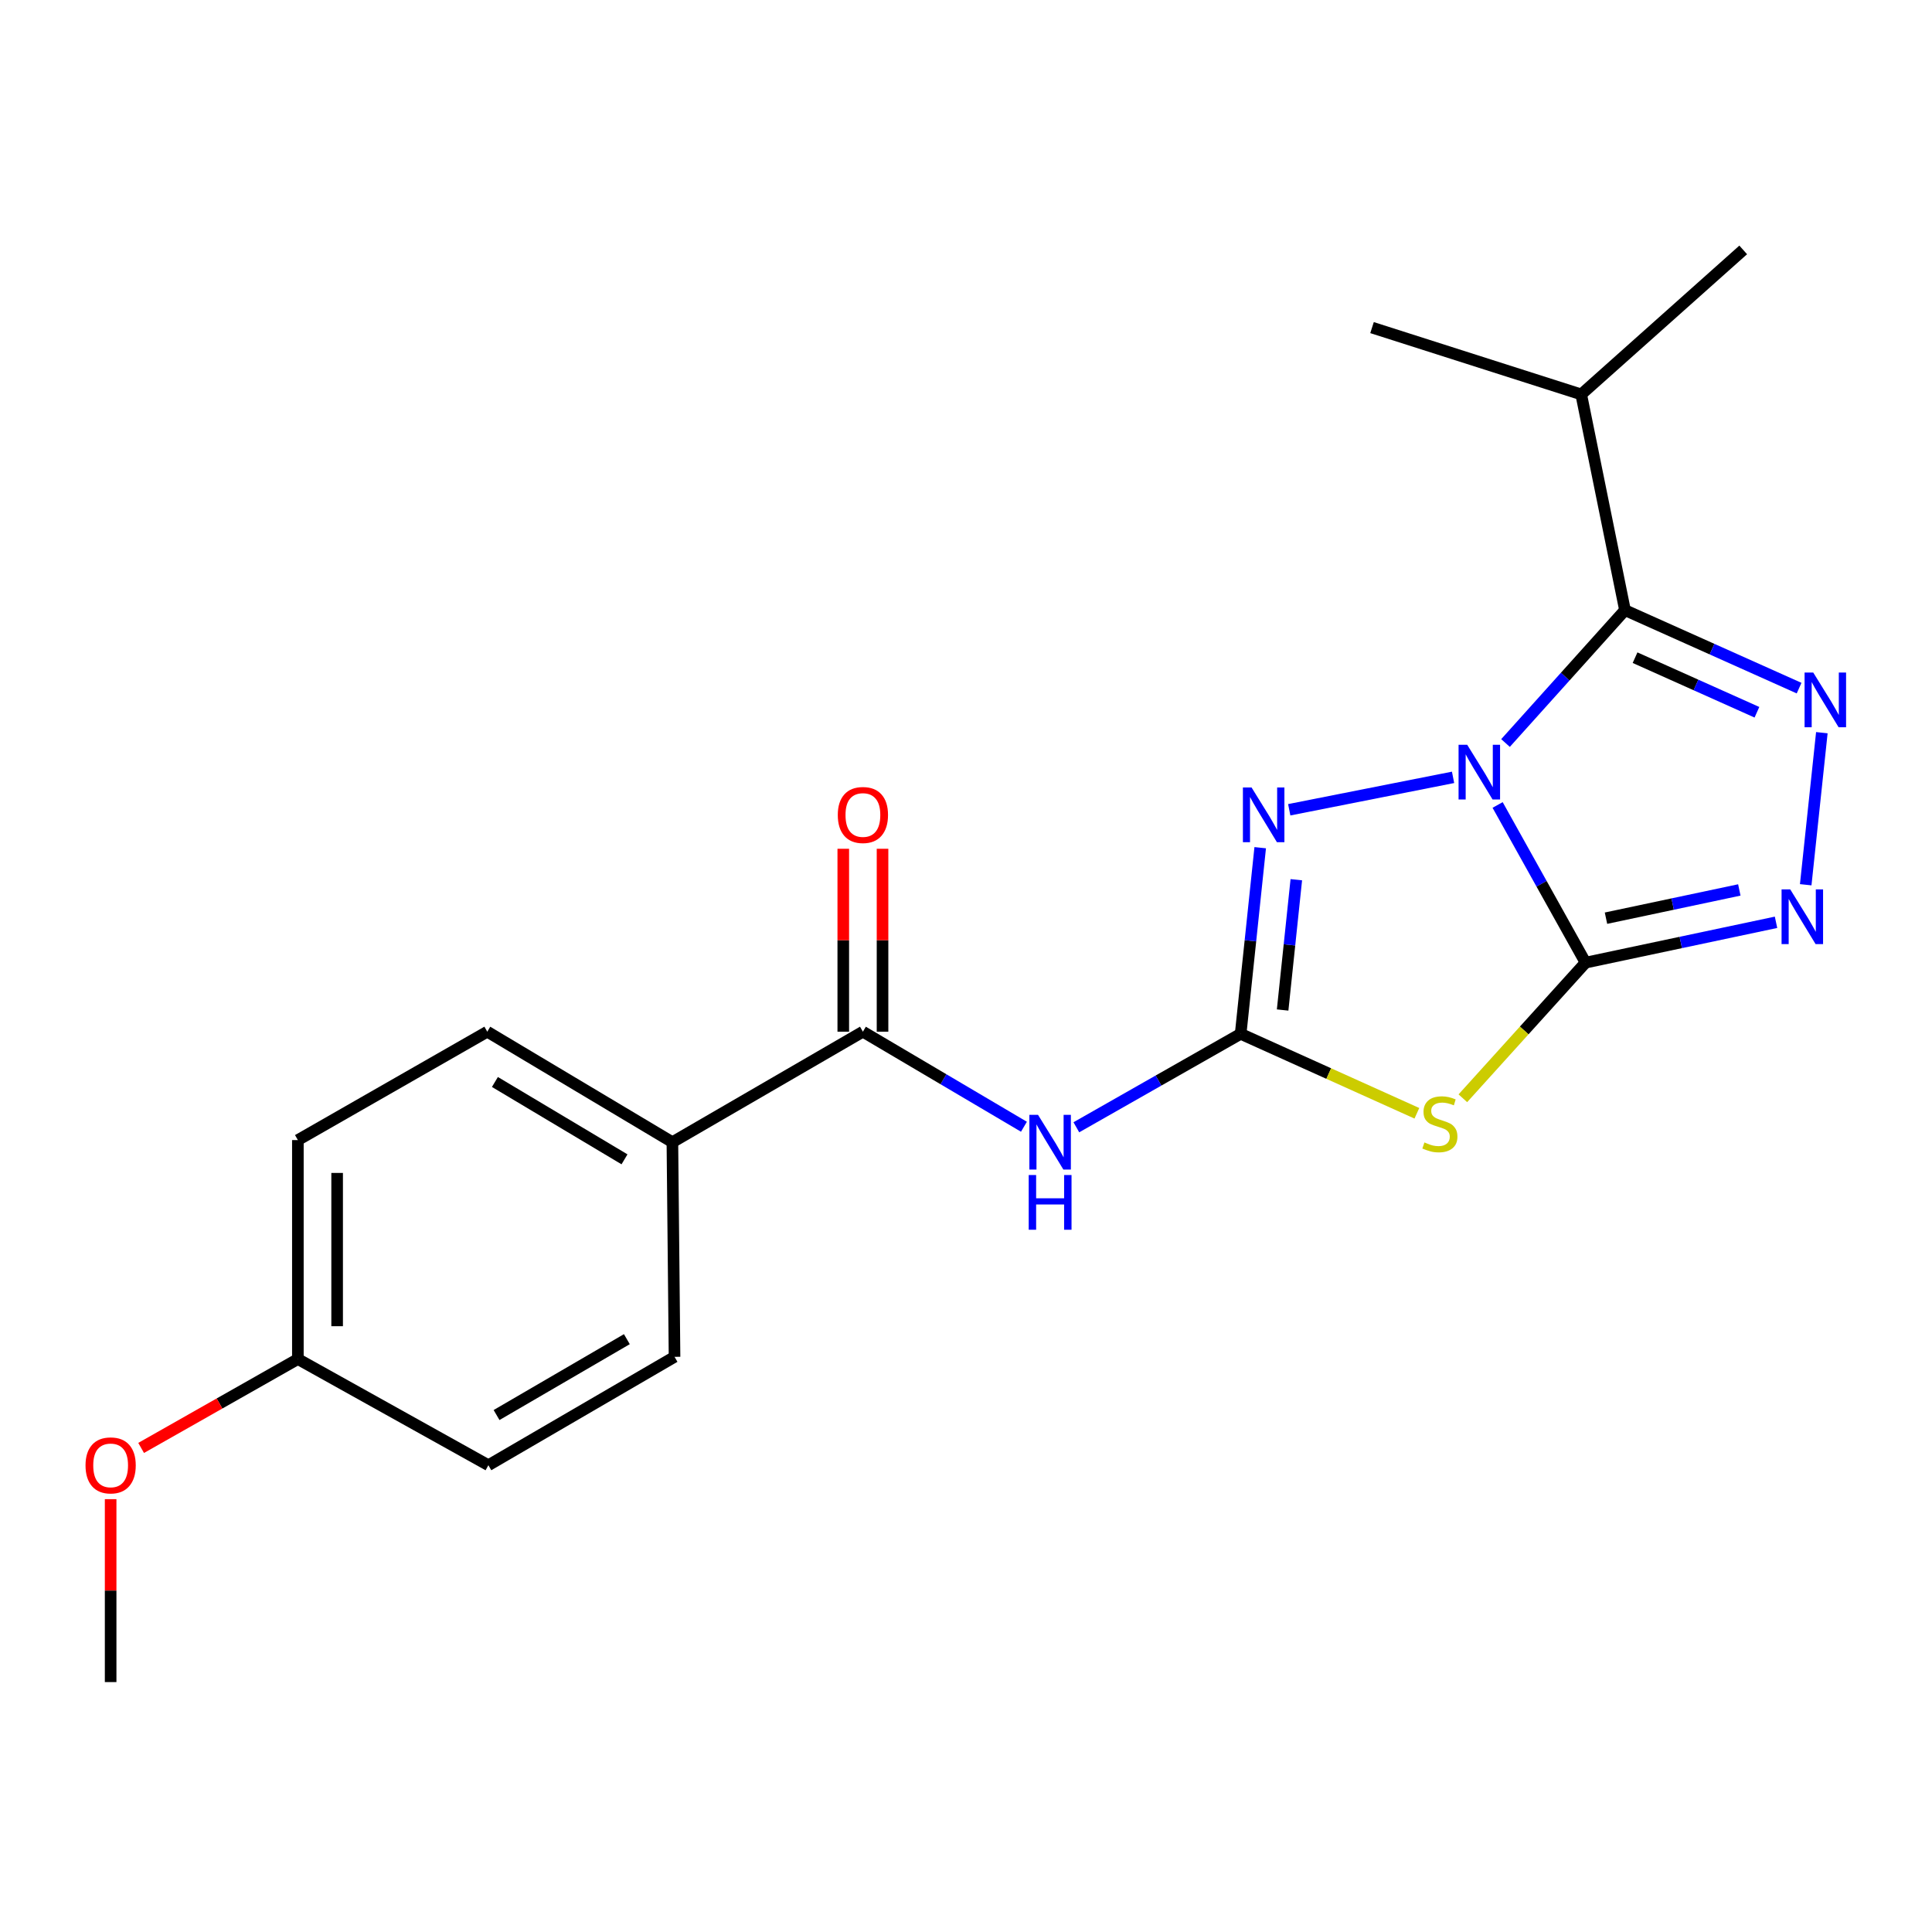 <?xml version='1.0' encoding='iso-8859-1'?>
<svg version='1.1' baseProfile='full'
              xmlns='http://www.w3.org/2000/svg'
                      xmlns:rdkit='http://www.rdkit.org/xml'
                      xmlns:xlink='http://www.w3.org/1999/xlink'
                  xml:space='preserve'
width='1000px' height='1000px' viewBox='0 0 1000 1000'>
<!-- END OF HEADER -->
<rect style='opacity:1.0;fill:#FFFFFF;stroke:none' width='1000' height='1000' x='0' y='0'> </rect>
<path class='bond-0' d='M 775.162,416.648 L 797.921,457.455' style='fill:none;fill-rule:evenodd;stroke:#0000FF;stroke-width:6px;stroke-linecap:butt;stroke-linejoin:miter;stroke-opacity:1' />
<path class='bond-0' d='M 797.921,457.455 L 820.679,498.262' style='fill:none;fill-rule:evenodd;stroke:#000000;stroke-width:6px;stroke-linecap:butt;stroke-linejoin:miter;stroke-opacity:1' />
<path class='bond-1' d='M 779.25,384.586 L 810.17,350.199' style='fill:none;fill-rule:evenodd;stroke:#0000FF;stroke-width:6px;stroke-linecap:butt;stroke-linejoin:miter;stroke-opacity:1' />
<path class='bond-1' d='M 810.17,350.199 L 841.089,315.813' style='fill:none;fill-rule:evenodd;stroke:#000000;stroke-width:6px;stroke-linecap:butt;stroke-linejoin:miter;stroke-opacity:1' />
<path class='bond-4' d='M 752.107,402.354 L 667.307,419.138' style='fill:none;fill-rule:evenodd;stroke:#0000FF;stroke-width:6px;stroke-linecap:butt;stroke-linejoin:miter;stroke-opacity:1' />
<path class='bond-3' d='M 820.679,498.262 L 788.925,533.362' style='fill:none;fill-rule:evenodd;stroke:#000000;stroke-width:6px;stroke-linecap:butt;stroke-linejoin:miter;stroke-opacity:1' />
<path class='bond-3' d='M 788.925,533.362 L 757.171,568.463' style='fill:none;fill-rule:evenodd;stroke:#CCCC00;stroke-width:6px;stroke-linecap:butt;stroke-linejoin:miter;stroke-opacity:1' />
<path class='bond-6' d='M 820.679,498.262 L 869.975,487.821' style='fill:none;fill-rule:evenodd;stroke:#000000;stroke-width:6px;stroke-linecap:butt;stroke-linejoin:miter;stroke-opacity:1' />
<path class='bond-6' d='M 869.975,487.821 L 919.27,477.381' style='fill:none;fill-rule:evenodd;stroke:#0000FF;stroke-width:6px;stroke-linecap:butt;stroke-linejoin:miter;stroke-opacity:1' />
<path class='bond-6' d='M 831.257,475.251 L 865.764,467.942' style='fill:none;fill-rule:evenodd;stroke:#000000;stroke-width:6px;stroke-linecap:butt;stroke-linejoin:miter;stroke-opacity:1' />
<path class='bond-6' d='M 865.764,467.942 L 900.271,460.634' style='fill:none;fill-rule:evenodd;stroke:#0000FF;stroke-width:6px;stroke-linecap:butt;stroke-linejoin:miter;stroke-opacity:1' />
<path class='bond-5' d='M 841.089,315.813 L 886.148,335.993' style='fill:none;fill-rule:evenodd;stroke:#000000;stroke-width:6px;stroke-linecap:butt;stroke-linejoin:miter;stroke-opacity:1' />
<path class='bond-5' d='M 886.148,335.993 L 931.207,356.173' style='fill:none;fill-rule:evenodd;stroke:#0000FF;stroke-width:6px;stroke-linecap:butt;stroke-linejoin:miter;stroke-opacity:1' />
<path class='bond-5' d='M 846.301,340.412 L 877.842,354.538' style='fill:none;fill-rule:evenodd;stroke:#000000;stroke-width:6px;stroke-linecap:butt;stroke-linejoin:miter;stroke-opacity:1' />
<path class='bond-5' d='M 877.842,354.538 L 909.384,368.664' style='fill:none;fill-rule:evenodd;stroke:#0000FF;stroke-width:6px;stroke-linecap:butt;stroke-linejoin:miter;stroke-opacity:1' />
<path class='bond-11' d='M 841.089,315.813 L 818.432,204.145' style='fill:none;fill-rule:evenodd;stroke:#000000;stroke-width:6px;stroke-linecap:butt;stroke-linejoin:miter;stroke-opacity:1' />
<path class='bond-2' d='M 642.159,535.108 L 647.22,486.938' style='fill:none;fill-rule:evenodd;stroke:#000000;stroke-width:6px;stroke-linecap:butt;stroke-linejoin:miter;stroke-opacity:1' />
<path class='bond-2' d='M 647.22,486.938 L 652.281,438.767' style='fill:none;fill-rule:evenodd;stroke:#0000FF;stroke-width:6px;stroke-linecap:butt;stroke-linejoin:miter;stroke-opacity:1' />
<path class='bond-2' d='M 663.885,522.78 L 667.428,489.061' style='fill:none;fill-rule:evenodd;stroke:#000000;stroke-width:6px;stroke-linecap:butt;stroke-linejoin:miter;stroke-opacity:1' />
<path class='bond-2' d='M 667.428,489.061 L 670.971,455.342' style='fill:none;fill-rule:evenodd;stroke:#0000FF;stroke-width:6px;stroke-linecap:butt;stroke-linejoin:miter;stroke-opacity:1' />
<path class='bond-7' d='M 642.159,535.108 L 599.638,559.294' style='fill:none;fill-rule:evenodd;stroke:#000000;stroke-width:6px;stroke-linecap:butt;stroke-linejoin:miter;stroke-opacity:1' />
<path class='bond-7' d='M 599.638,559.294 L 557.116,583.48' style='fill:none;fill-rule:evenodd;stroke:#0000FF;stroke-width:6px;stroke-linecap:butt;stroke-linejoin:miter;stroke-opacity:1' />
<path class='bond-22' d='M 642.159,535.108 L 687.766,555.672' style='fill:none;fill-rule:evenodd;stroke:#000000;stroke-width:6px;stroke-linecap:butt;stroke-linejoin:miter;stroke-opacity:1' />
<path class='bond-22' d='M 687.766,555.672 L 733.373,576.237' style='fill:none;fill-rule:evenodd;stroke:#CCCC00;stroke-width:6px;stroke-linecap:butt;stroke-linejoin:miter;stroke-opacity:1' />
<path class='bond-21' d='M 942.985,379.237 L 934.634,457.944' style='fill:none;fill-rule:evenodd;stroke:#0000FF;stroke-width:6px;stroke-linecap:butt;stroke-linejoin:miter;stroke-opacity:1' />
<path class='bond-8' d='M 529.987,583.202 L 488.312,558.602' style='fill:none;fill-rule:evenodd;stroke:#0000FF;stroke-width:6px;stroke-linecap:butt;stroke-linejoin:miter;stroke-opacity:1' />
<path class='bond-8' d='M 488.312,558.602 L 446.638,534.002' style='fill:none;fill-rule:evenodd;stroke:#000000;stroke-width:6px;stroke-linecap:butt;stroke-linejoin:miter;stroke-opacity:1' />
<path class='bond-9' d='M 446.638,534.002 L 348.03,591.202' style='fill:none;fill-rule:evenodd;stroke:#000000;stroke-width:6px;stroke-linecap:butt;stroke-linejoin:miter;stroke-opacity:1' />
<path class='bond-10' d='M 456.797,534.002 L 456.797,486.663' style='fill:none;fill-rule:evenodd;stroke:#000000;stroke-width:6px;stroke-linecap:butt;stroke-linejoin:miter;stroke-opacity:1' />
<path class='bond-10' d='M 456.797,486.663 L 456.797,439.324' style='fill:none;fill-rule:evenodd;stroke:#FF0000;stroke-width:6px;stroke-linecap:butt;stroke-linejoin:miter;stroke-opacity:1' />
<path class='bond-10' d='M 436.478,534.002 L 436.478,486.663' style='fill:none;fill-rule:evenodd;stroke:#000000;stroke-width:6px;stroke-linecap:butt;stroke-linejoin:miter;stroke-opacity:1' />
<path class='bond-10' d='M 436.478,486.663 L 436.478,439.324' style='fill:none;fill-rule:evenodd;stroke:#FF0000;stroke-width:6px;stroke-linecap:butt;stroke-linejoin:miter;stroke-opacity:1' />
<path class='bond-12' d='M 348.03,591.202 L 252.212,534.002' style='fill:none;fill-rule:evenodd;stroke:#000000;stroke-width:6px;stroke-linecap:butt;stroke-linejoin:miter;stroke-opacity:1' />
<path class='bond-12' d='M 323.242,600.069 L 256.169,560.029' style='fill:none;fill-rule:evenodd;stroke:#000000;stroke-width:6px;stroke-linecap:butt;stroke-linejoin:miter;stroke-opacity:1' />
<path class='bond-13' d='M 348.03,591.202 L 349.137,702.294' style='fill:none;fill-rule:evenodd;stroke:#000000;stroke-width:6px;stroke-linecap:butt;stroke-linejoin:miter;stroke-opacity:1' />
<path class='bond-18' d='M 818.432,204.145 L 902.285,129.357' style='fill:none;fill-rule:evenodd;stroke:#000000;stroke-width:6px;stroke-linecap:butt;stroke-linejoin:miter;stroke-opacity:1' />
<path class='bond-19' d='M 818.432,204.145 L 710.162,169.567' style='fill:none;fill-rule:evenodd;stroke:#000000;stroke-width:6px;stroke-linecap:butt;stroke-linejoin:miter;stroke-opacity:1' />
<path class='bond-15' d='M 252.212,534.002 L 154.18,590.107' style='fill:none;fill-rule:evenodd;stroke:#000000;stroke-width:6px;stroke-linecap:butt;stroke-linejoin:miter;stroke-opacity:1' />
<path class='bond-16' d='M 349.137,702.294 L 252.787,758.399' style='fill:none;fill-rule:evenodd;stroke:#000000;stroke-width:6px;stroke-linecap:butt;stroke-linejoin:miter;stroke-opacity:1' />
<path class='bond-16' d='M 324.459,693.15 L 257.015,732.424' style='fill:none;fill-rule:evenodd;stroke:#000000;stroke-width:6px;stroke-linecap:butt;stroke-linejoin:miter;stroke-opacity:1' />
<path class='bond-14' d='M 154.18,703.446 L 252.787,758.399' style='fill:none;fill-rule:evenodd;stroke:#000000;stroke-width:6px;stroke-linecap:butt;stroke-linejoin:miter;stroke-opacity:1' />
<path class='bond-17' d='M 154.18,703.446 L 113.616,726.447' style='fill:none;fill-rule:evenodd;stroke:#000000;stroke-width:6px;stroke-linecap:butt;stroke-linejoin:miter;stroke-opacity:1' />
<path class='bond-17' d='M 113.616,726.447 L 73.052,749.449' style='fill:none;fill-rule:evenodd;stroke:#FF0000;stroke-width:6px;stroke-linecap:butt;stroke-linejoin:miter;stroke-opacity:1' />
<path class='bond-23' d='M 154.18,703.446 L 154.18,590.107' style='fill:none;fill-rule:evenodd;stroke:#000000;stroke-width:6px;stroke-linecap:butt;stroke-linejoin:miter;stroke-opacity:1' />
<path class='bond-23' d='M 174.5,686.445 L 174.5,607.108' style='fill:none;fill-rule:evenodd;stroke:#000000;stroke-width:6px;stroke-linecap:butt;stroke-linejoin:miter;stroke-opacity:1' />
<path class='bond-20' d='M 57.266,775.965 L 57.266,823.304' style='fill:none;fill-rule:evenodd;stroke:#FF0000;stroke-width:6px;stroke-linecap:butt;stroke-linejoin:miter;stroke-opacity:1' />
<path class='bond-20' d='M 57.266,823.304 L 57.266,870.643' style='fill:none;fill-rule:evenodd;stroke:#000000;stroke-width:6px;stroke-linecap:butt;stroke-linejoin:miter;stroke-opacity:1' />
<path  class='atom-0' d='M 759.431 385.506
L 768.711 400.506
Q 769.631 401.986, 771.111 404.666
Q 772.591 407.346, 772.671 407.506
L 772.671 385.506
L 776.431 385.506
L 776.431 413.826
L 772.551 413.826
L 762.591 397.426
Q 761.431 395.506, 760.191 393.306
Q 758.991 391.106, 758.631 390.426
L 758.631 413.826
L 754.951 413.826
L 754.951 385.506
L 759.431 385.506
' fill='#0000FF'/>
<path  class='atom-4' d='M 737.281 591.326
Q 737.601 591.446, 738.921 592.006
Q 740.241 592.566, 741.681 592.926
Q 743.161 593.246, 744.601 593.246
Q 747.281 593.246, 748.841 591.966
Q 750.401 590.646, 750.401 588.366
Q 750.401 586.806, 749.601 585.846
Q 748.841 584.886, 747.641 584.366
Q 746.441 583.846, 744.441 583.246
Q 741.921 582.486, 740.401 581.766
Q 738.921 581.046, 737.841 579.526
Q 736.801 578.006, 736.801 575.446
Q 736.801 571.886, 739.201 569.686
Q 741.641 567.486, 746.441 567.486
Q 749.721 567.486, 753.441 569.046
L 752.521 572.126
Q 749.121 570.726, 746.561 570.726
Q 743.801 570.726, 742.281 571.886
Q 740.761 573.006, 740.801 574.966
Q 740.801 576.486, 741.561 577.406
Q 742.361 578.326, 743.481 578.846
Q 744.641 579.366, 746.561 579.966
Q 749.121 580.766, 750.641 581.566
Q 752.161 582.366, 753.241 584.006
Q 754.361 585.606, 754.361 588.366
Q 754.361 592.286, 751.721 594.406
Q 749.121 596.486, 744.761 596.486
Q 742.241 596.486, 740.321 595.926
Q 738.441 595.406, 736.201 594.486
L 737.281 591.326
' fill='#CCCC00'/>
<path  class='atom-5' d='M 647.808 407.598
L 657.088 422.598
Q 658.008 424.078, 659.488 426.758
Q 660.968 429.438, 661.048 429.598
L 661.048 407.598
L 664.808 407.598
L 664.808 435.918
L 660.928 435.918
L 650.968 419.518
Q 649.808 417.598, 648.568 415.398
Q 647.368 413.198, 647.008 412.518
L 647.008 435.918
L 643.328 435.918
L 643.328 407.598
L 647.808 407.598
' fill='#0000FF'/>
<path  class='atom-6' d='M 938.527 348.095
L 947.807 363.095
Q 948.727 364.575, 950.207 367.255
Q 951.687 369.935, 951.767 370.095
L 951.767 348.095
L 955.527 348.095
L 955.527 376.415
L 951.647 376.415
L 941.687 360.015
Q 940.527 358.095, 939.287 355.895
Q 938.087 353.695, 937.727 353.015
L 937.727 376.415
L 934.047 376.415
L 934.047 348.095
L 938.527 348.095
' fill='#0000FF'/>
<path  class='atom-7' d='M 926.618 460.339
L 935.898 475.339
Q 936.818 476.819, 938.298 479.499
Q 939.778 482.179, 939.858 482.339
L 939.858 460.339
L 943.618 460.339
L 943.618 488.659
L 939.738 488.659
L 929.778 472.259
Q 928.618 470.339, 927.378 468.139
Q 926.178 465.939, 925.818 465.259
L 925.818 488.659
L 922.138 488.659
L 922.138 460.339
L 926.618 460.339
' fill='#0000FF'/>
<path  class='atom-8' d='M 537.28 577.042
L 546.56 592.042
Q 547.48 593.522, 548.96 596.202
Q 550.44 598.882, 550.52 599.042
L 550.52 577.042
L 554.28 577.042
L 554.28 605.362
L 550.4 605.362
L 540.44 588.962
Q 539.28 587.042, 538.04 584.842
Q 536.84 582.642, 536.48 581.962
L 536.48 605.362
L 532.8 605.362
L 532.8 577.042
L 537.28 577.042
' fill='#0000FF'/>
<path  class='atom-8' d='M 532.46 608.194
L 536.3 608.194
L 536.3 620.234
L 550.78 620.234
L 550.78 608.194
L 554.62 608.194
L 554.62 636.514
L 550.78 636.514
L 550.78 623.434
L 536.3 623.434
L 536.3 636.514
L 532.46 636.514
L 532.46 608.194
' fill='#0000FF'/>
<path  class='atom-11' d='M 433.638 421.838
Q 433.638 415.038, 436.998 411.238
Q 440.358 407.438, 446.638 407.438
Q 452.918 407.438, 456.278 411.238
Q 459.638 415.038, 459.638 421.838
Q 459.638 428.718, 456.238 432.638
Q 452.838 436.518, 446.638 436.518
Q 440.398 436.518, 436.998 432.638
Q 433.638 428.758, 433.638 421.838
M 446.638 433.318
Q 450.958 433.318, 453.278 430.438
Q 455.638 427.518, 455.638 421.838
Q 455.638 416.278, 453.278 413.478
Q 450.958 410.638, 446.638 410.638
Q 442.318 410.638, 439.958 413.438
Q 437.638 416.238, 437.638 421.838
Q 437.638 427.558, 439.958 430.438
Q 442.318 433.318, 446.638 433.318
' fill='#FF0000'/>
<path  class='atom-18' d='M 44.266 758.479
Q 44.266 751.679, 47.626 747.879
Q 50.986 744.079, 57.266 744.079
Q 63.546 744.079, 66.906 747.879
Q 70.266 751.679, 70.266 758.479
Q 70.266 765.359, 66.866 769.279
Q 63.466 773.159, 57.266 773.159
Q 51.026 773.159, 47.626 769.279
Q 44.266 765.399, 44.266 758.479
M 57.266 769.959
Q 61.586 769.959, 63.906 767.079
Q 66.266 764.159, 66.266 758.479
Q 66.266 752.919, 63.906 750.119
Q 61.586 747.279, 57.266 747.279
Q 52.946 747.279, 50.586 750.079
Q 48.266 752.879, 48.266 758.479
Q 48.266 764.199, 50.586 767.079
Q 52.946 769.959, 57.266 769.959
' fill='#FF0000'/>
</svg>
